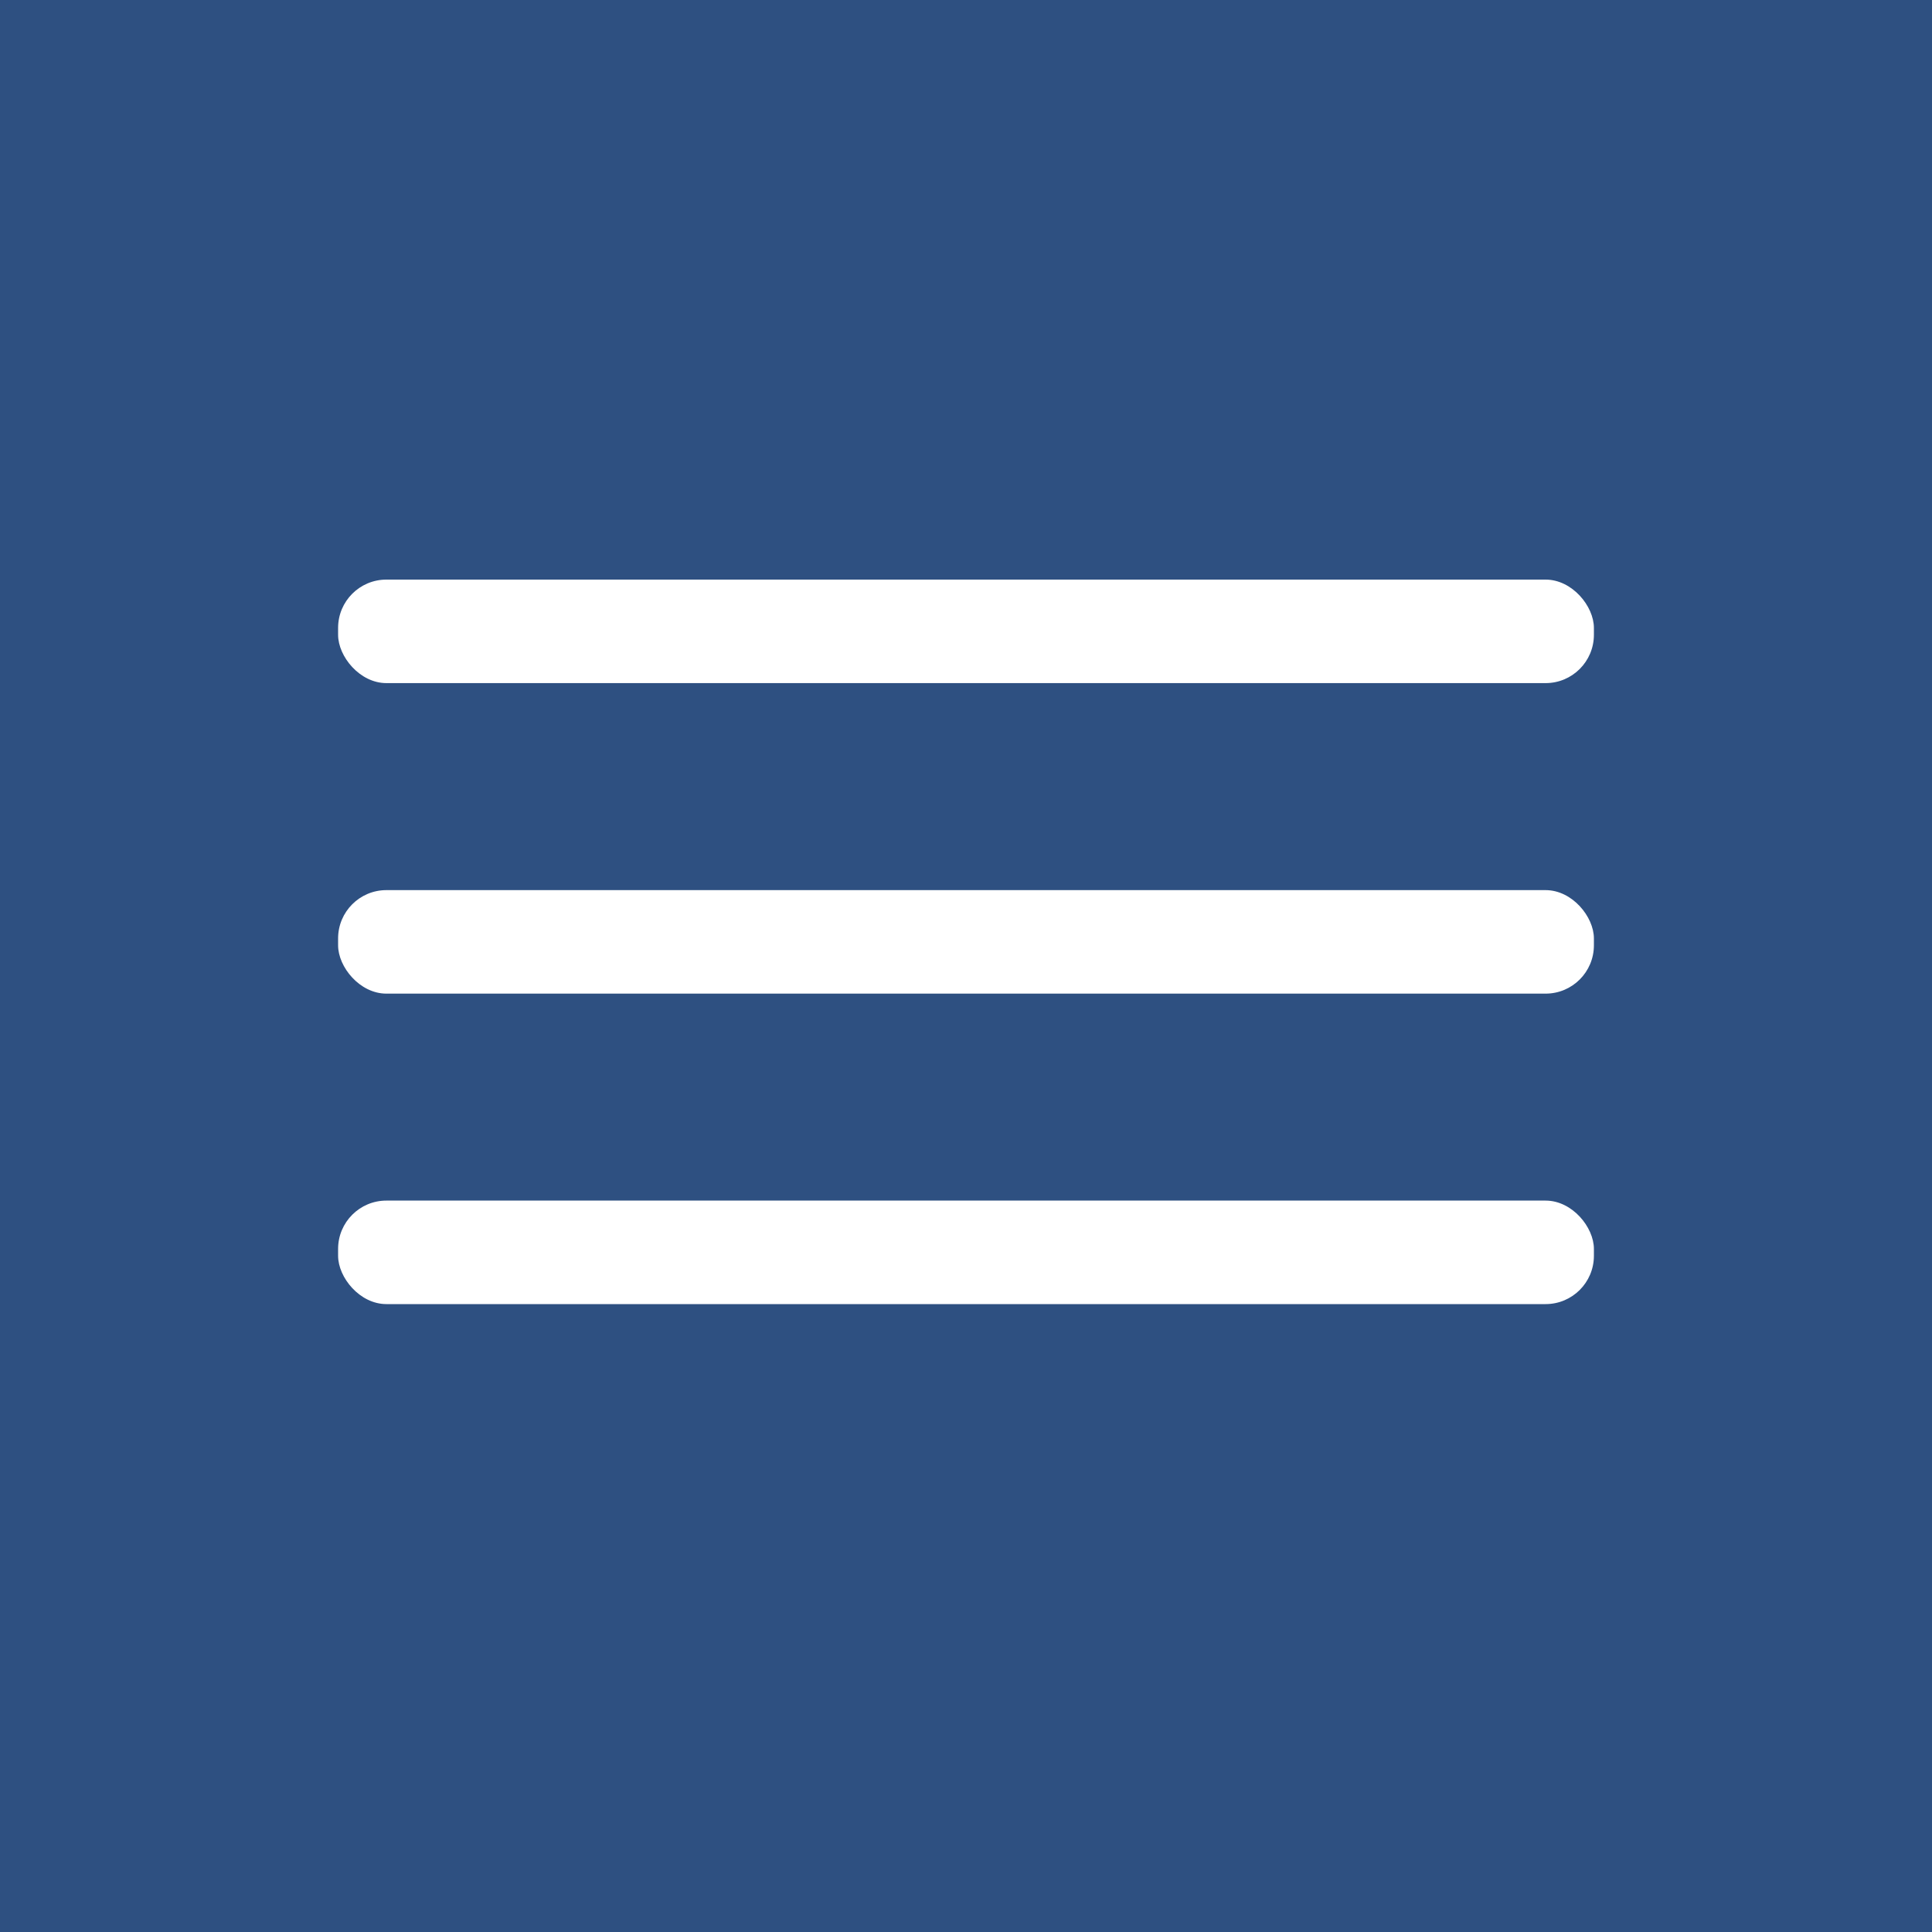 <?xml version="1.0" encoding="UTF-8"?> <svg xmlns="http://www.w3.org/2000/svg" width="40" height="40" viewBox="0 0 40 40" fill="none"><rect x="0" y="0" width="40" height="40" fill="#808080" stroke="none"/><g clip-path="url(#clip0_159_41)"><rect width="40" height="40" fill="#2E5081"></rect><rect x="7" y="12" width="26" height="2.143" rx="1" fill="white"></rect><rect x="7" y="18.429" width="26" height="2.143" rx="1" fill="white"></rect><rect x="7" y="24.857" width="26" height="2.143" rx="1" fill="white"></rect></g><defs><clipPath id="clip0_159_41"><rect width="40" height="40" fill="white"></rect></clipPath></defs></svg> 